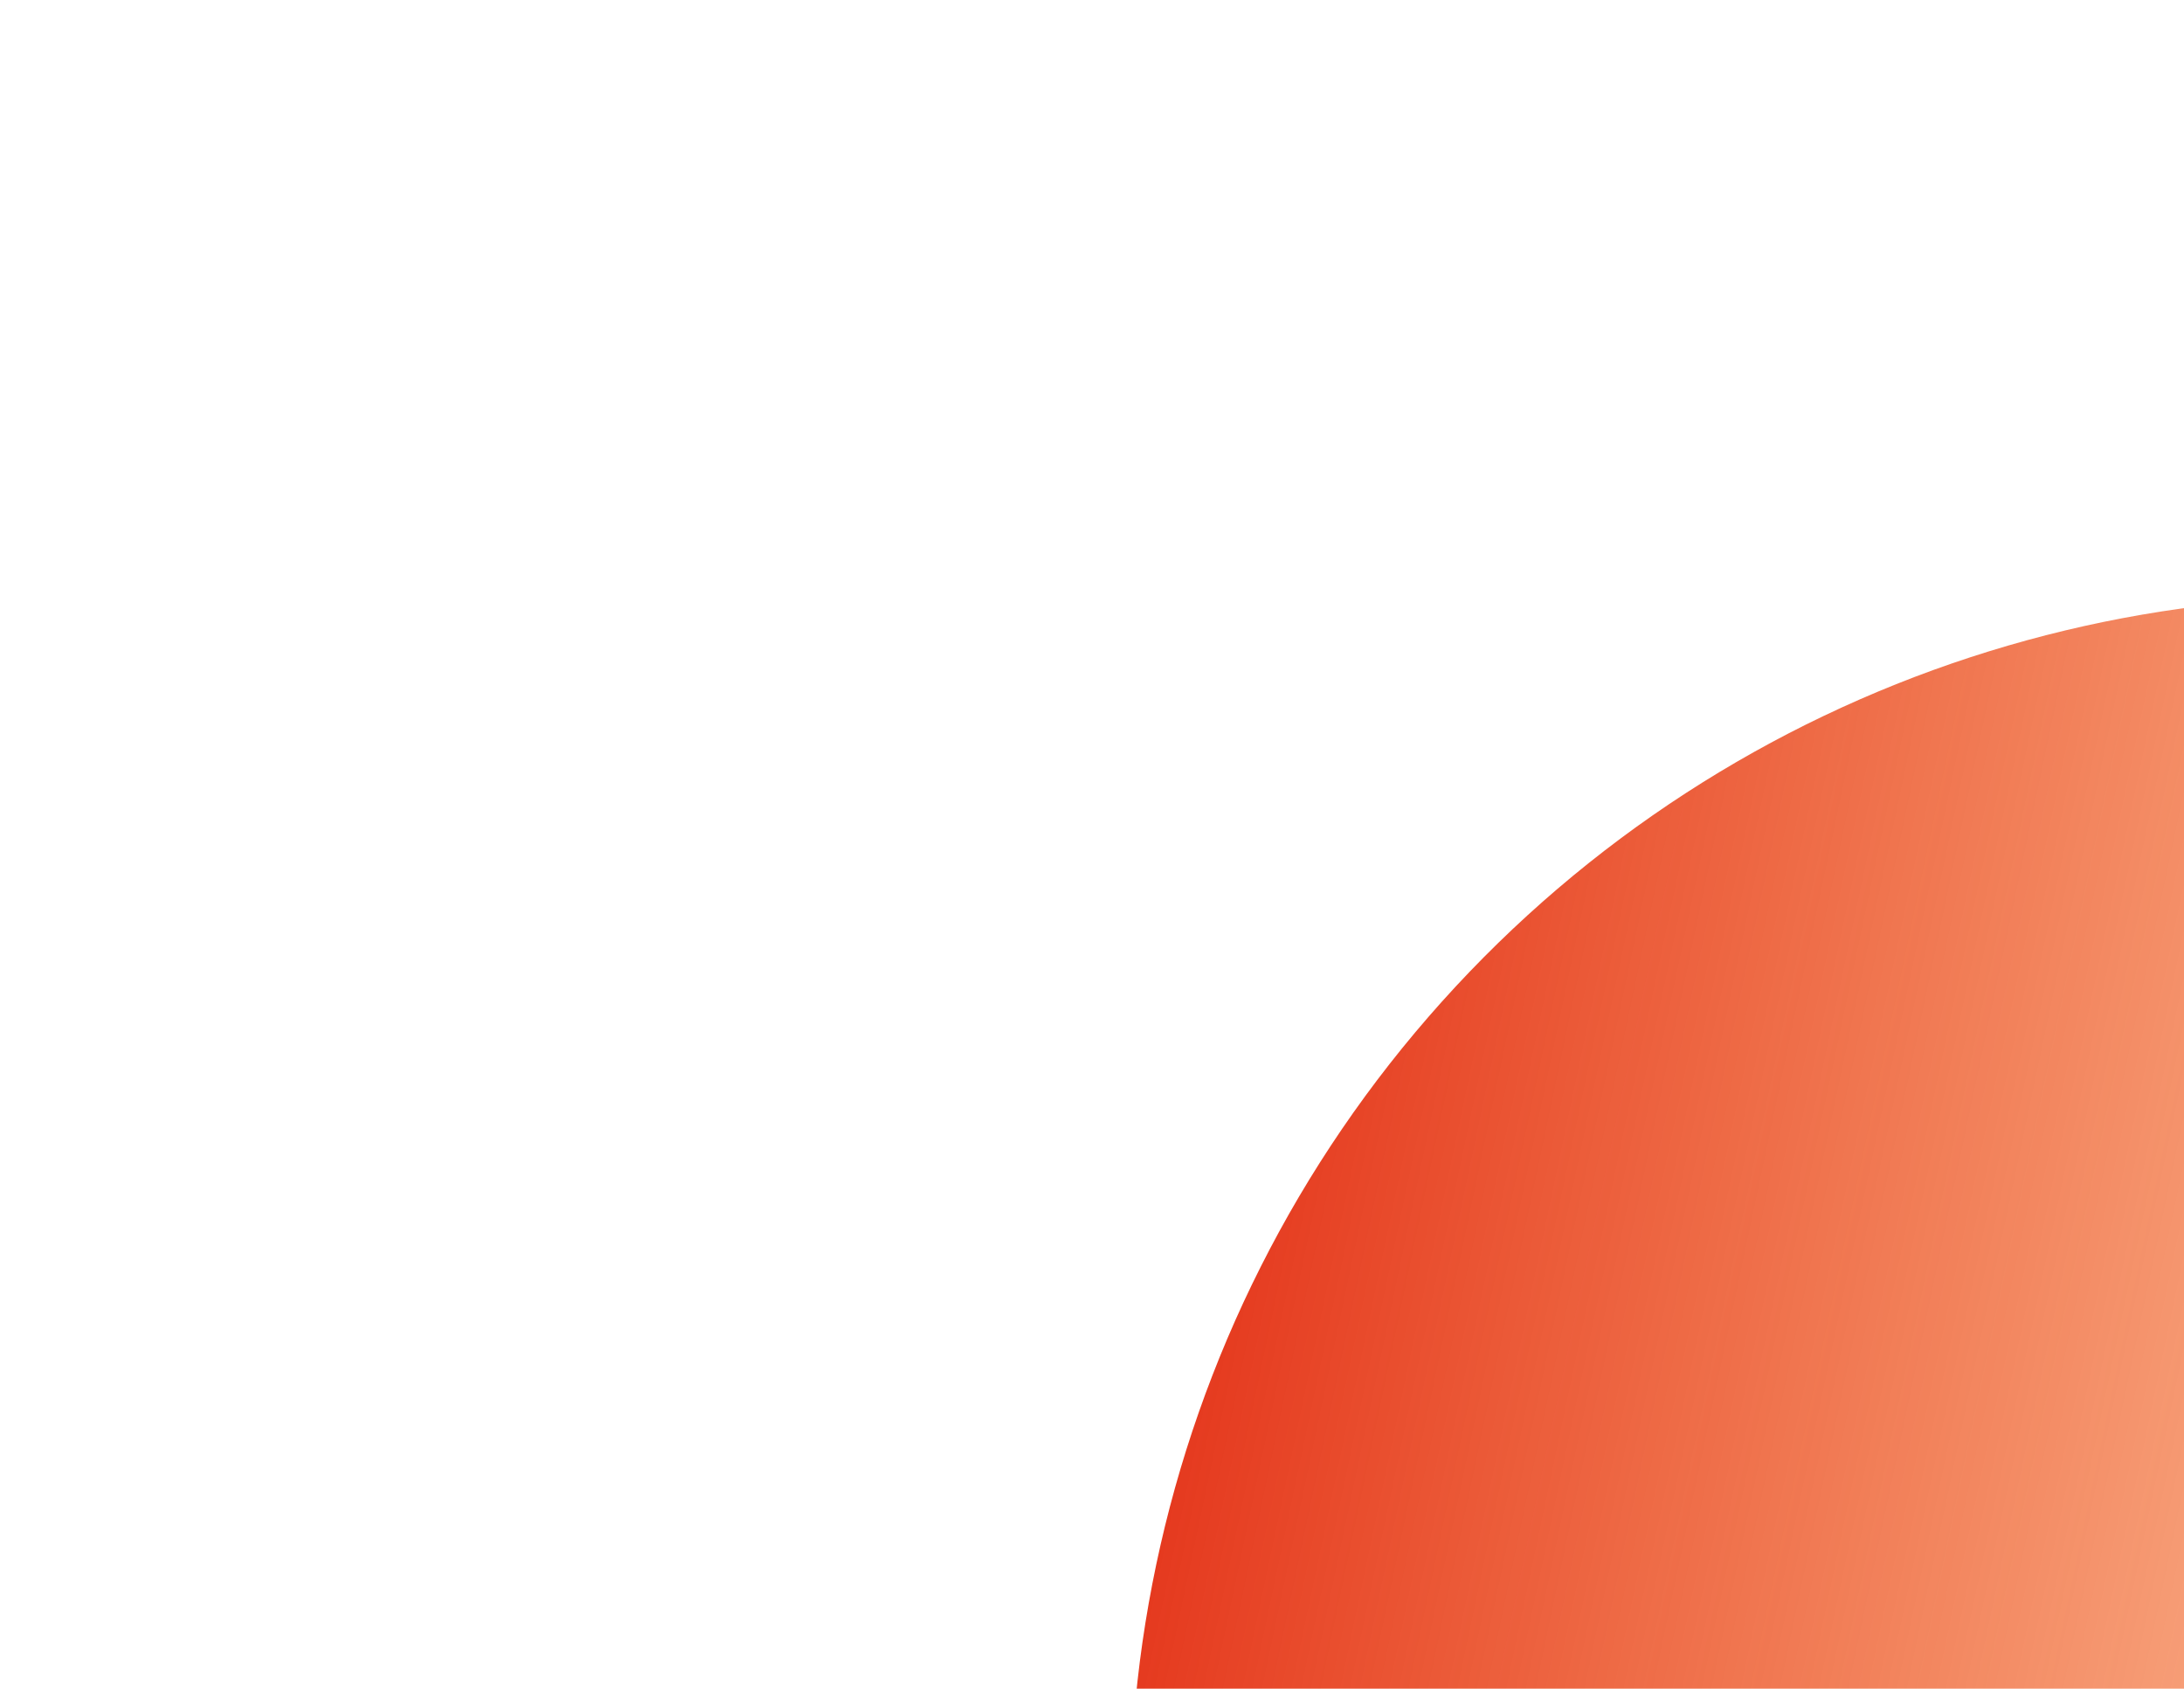 <svg width="476" height="368" viewBox="0 0 376 568" fill="none" xmlns="http://www.w3.org/2000/svg">
<g filter="url(#filter0_f_764_406)">
<circle cx="610.79" cy="610.79" r="410" transform="rotate(101.91 610.79 610.79)" fill="url(#paint0_linear_764_406)"/>
</g>
<defs>
<filter id="filter0_f_764_406" x="0.707" y="0.706" width="1220.17" height="1220.17" filterUnits="userSpaceOnUse" color-interpolation-filters="sRGB">
<feFlood flood-opacity="0" result="BackgroundImageFix"/>
<feBlend mode="normal" in="SourceGraphic" in2="BackgroundImageFix" result="shape"/>
<feGaussianBlur stdDeviation="100" result="effect1_foregroundBlur_764_406"/>
</filter>
<linearGradient id="paint0_linear_764_406" x1="610.79" y1="200.79" x2="610.79" y2="1020.79" gradientUnits="userSpaceOnUse">
<stop stop-color="#FF7A00" stop-opacity="0"/>
<stop offset="1" stop-color="#e53a1f"/>
</linearGradient>
</defs>
</svg>
